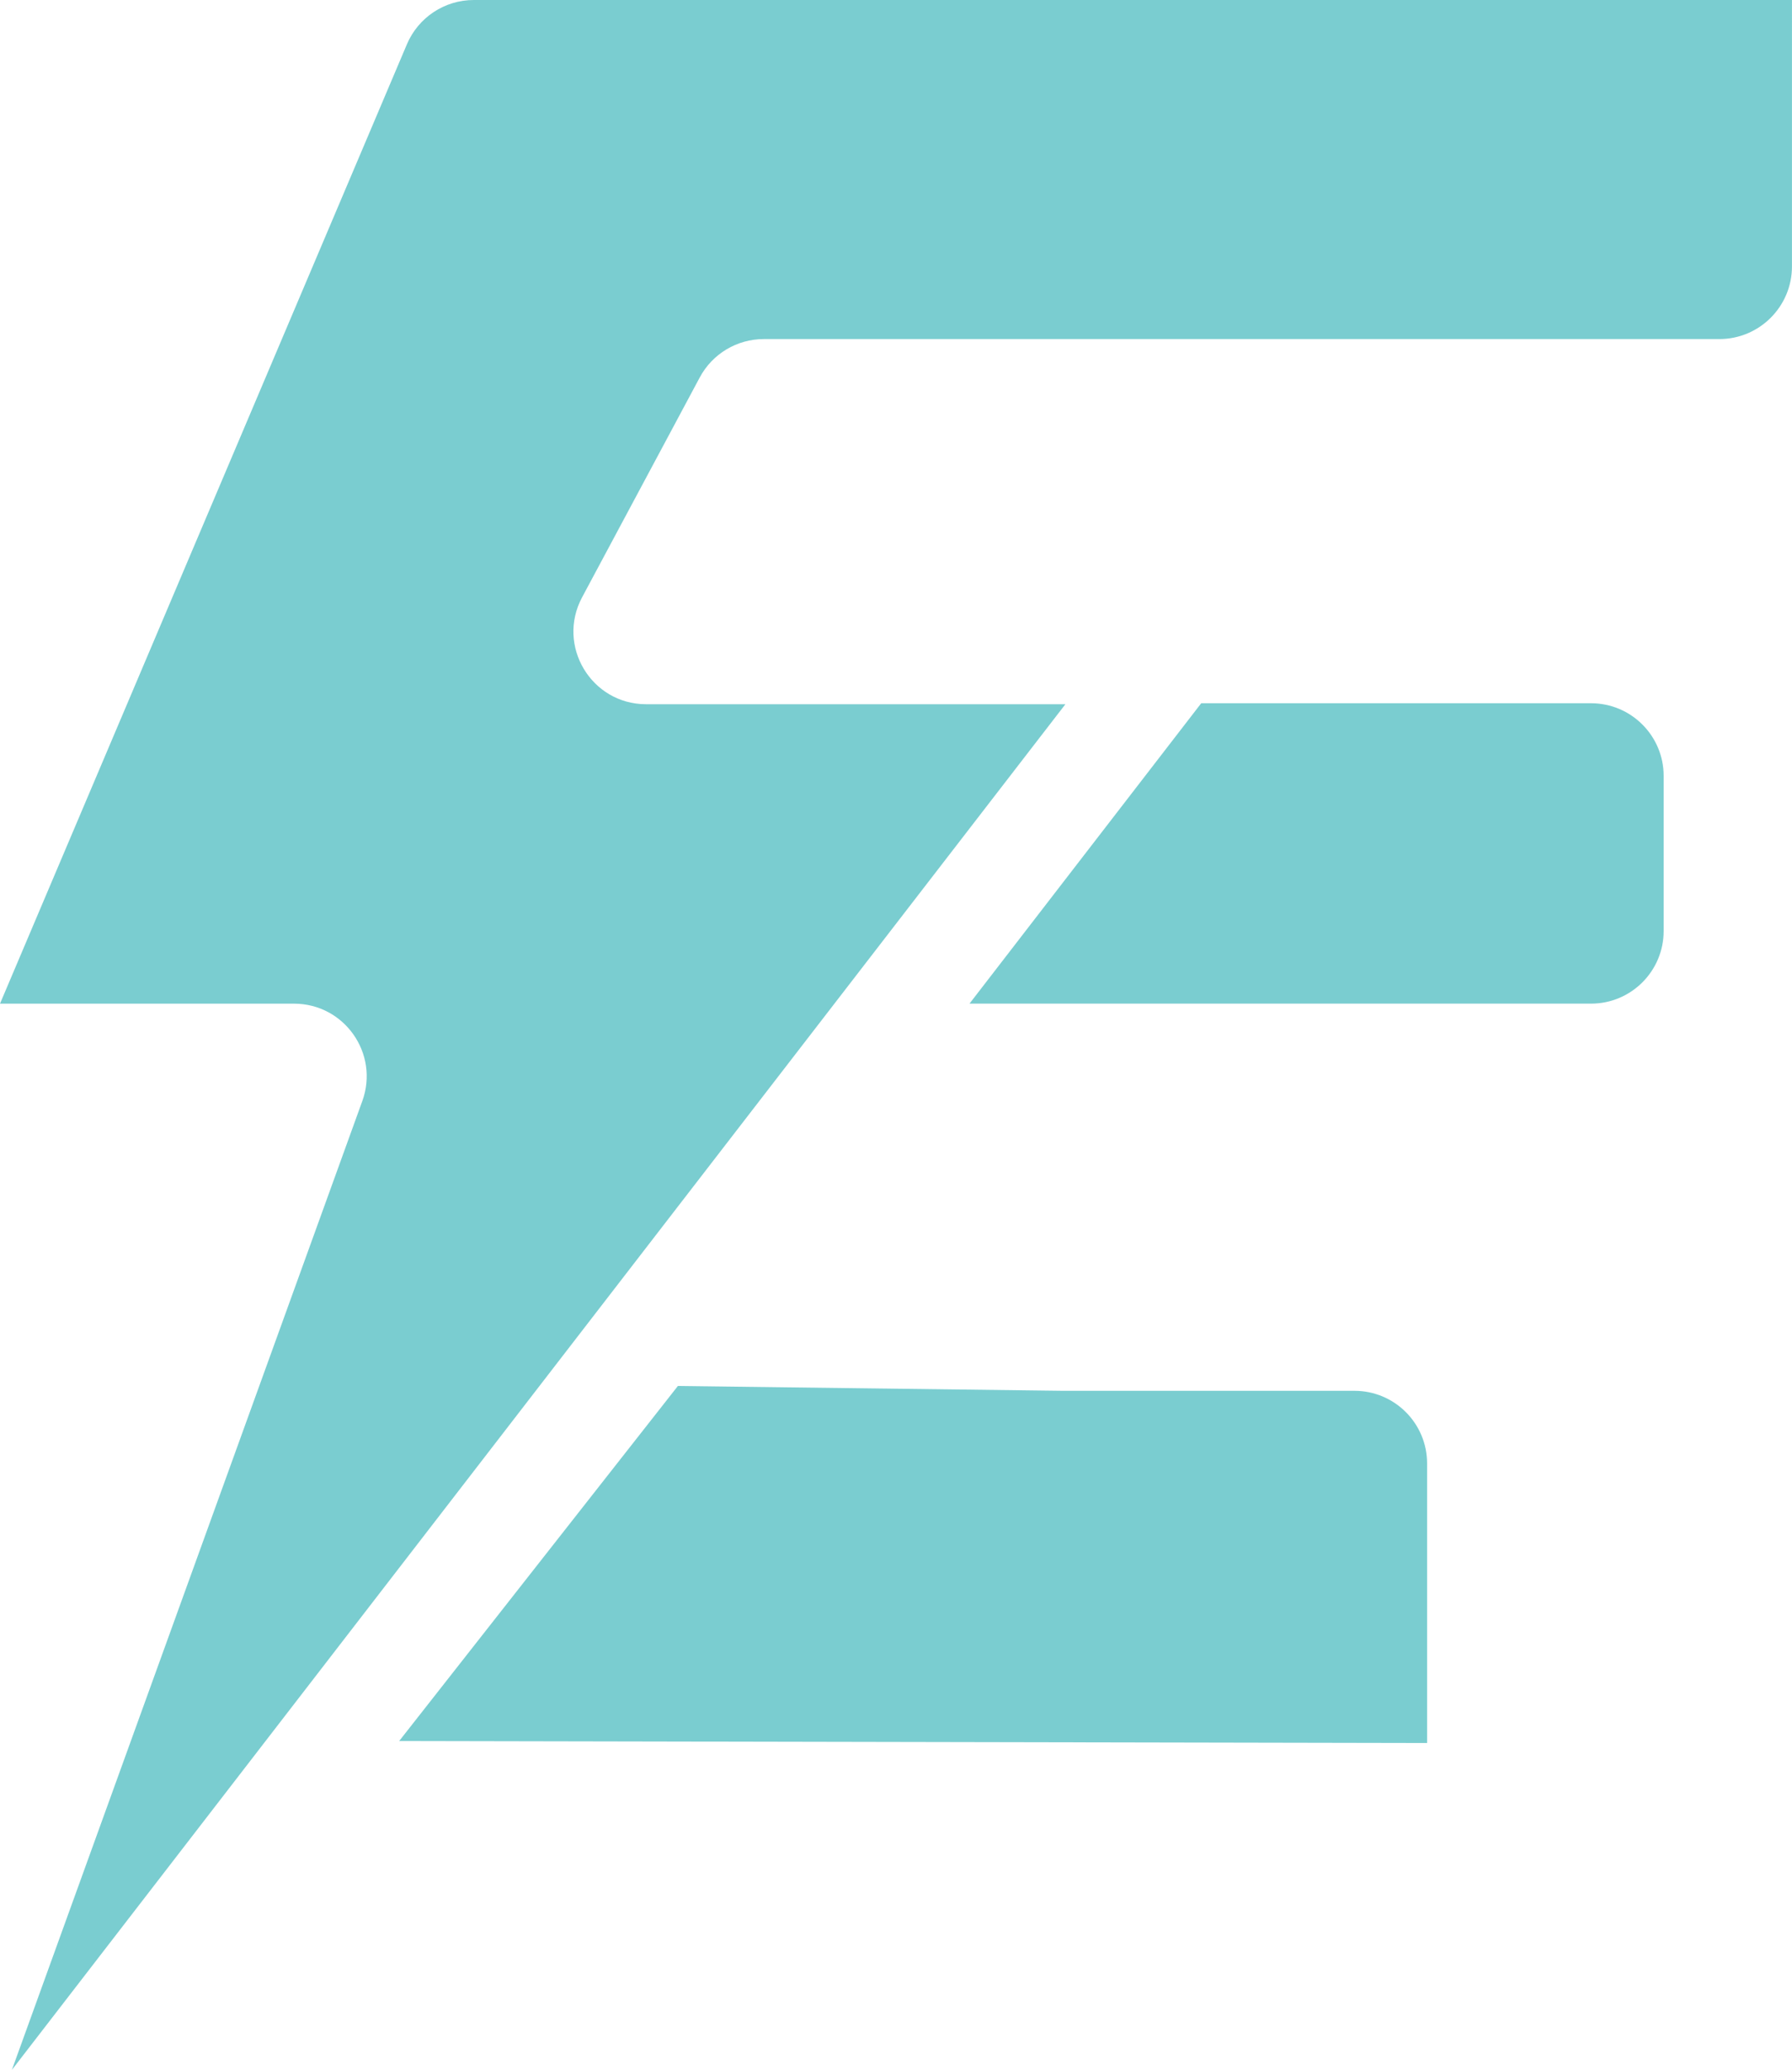 <?xml version="1.0" encoding="UTF-8"?>
<svg xmlns="http://www.w3.org/2000/svg" id="b" viewBox="0 0 512 591.22">
  <defs>
    <style>.d{fill:#7acdd0;fill-rule:evenodd;stroke-width:0px;}</style>
  </defs>
  <g id="c">
    <path class="d" d="M363.7,200.87h90.88c11.46,0,20.75,9.29,20.75,20.75v44.3c0,11.46-9.29,20.75-20.75,20.75h-177.58l66.21-85.81h20.49ZM302.95,397.26h84.04c11.46,0,20.75,9.29,20.75,20.75v79.85l-293.69-.57,79.63-101.41,109.28,1.37h0ZM166.32,170.6l33.61-62.79c3.61-6.75,10.64-10.96,18.29-10.96h273.02c11.46,0,20.75-9.29,20.75-20.75V0S135.36,0,135.36,0c-8.33,0-15.85,4.98-19.1,12.65L0,286.68h84.01c14.39,0,24.41,14.28,19.51,27.81L3.4,591.22,304.4,201.15h-119.79c-15.68,0-25.7-16.72-18.29-30.55Z"></path>
  </g>
</svg>
